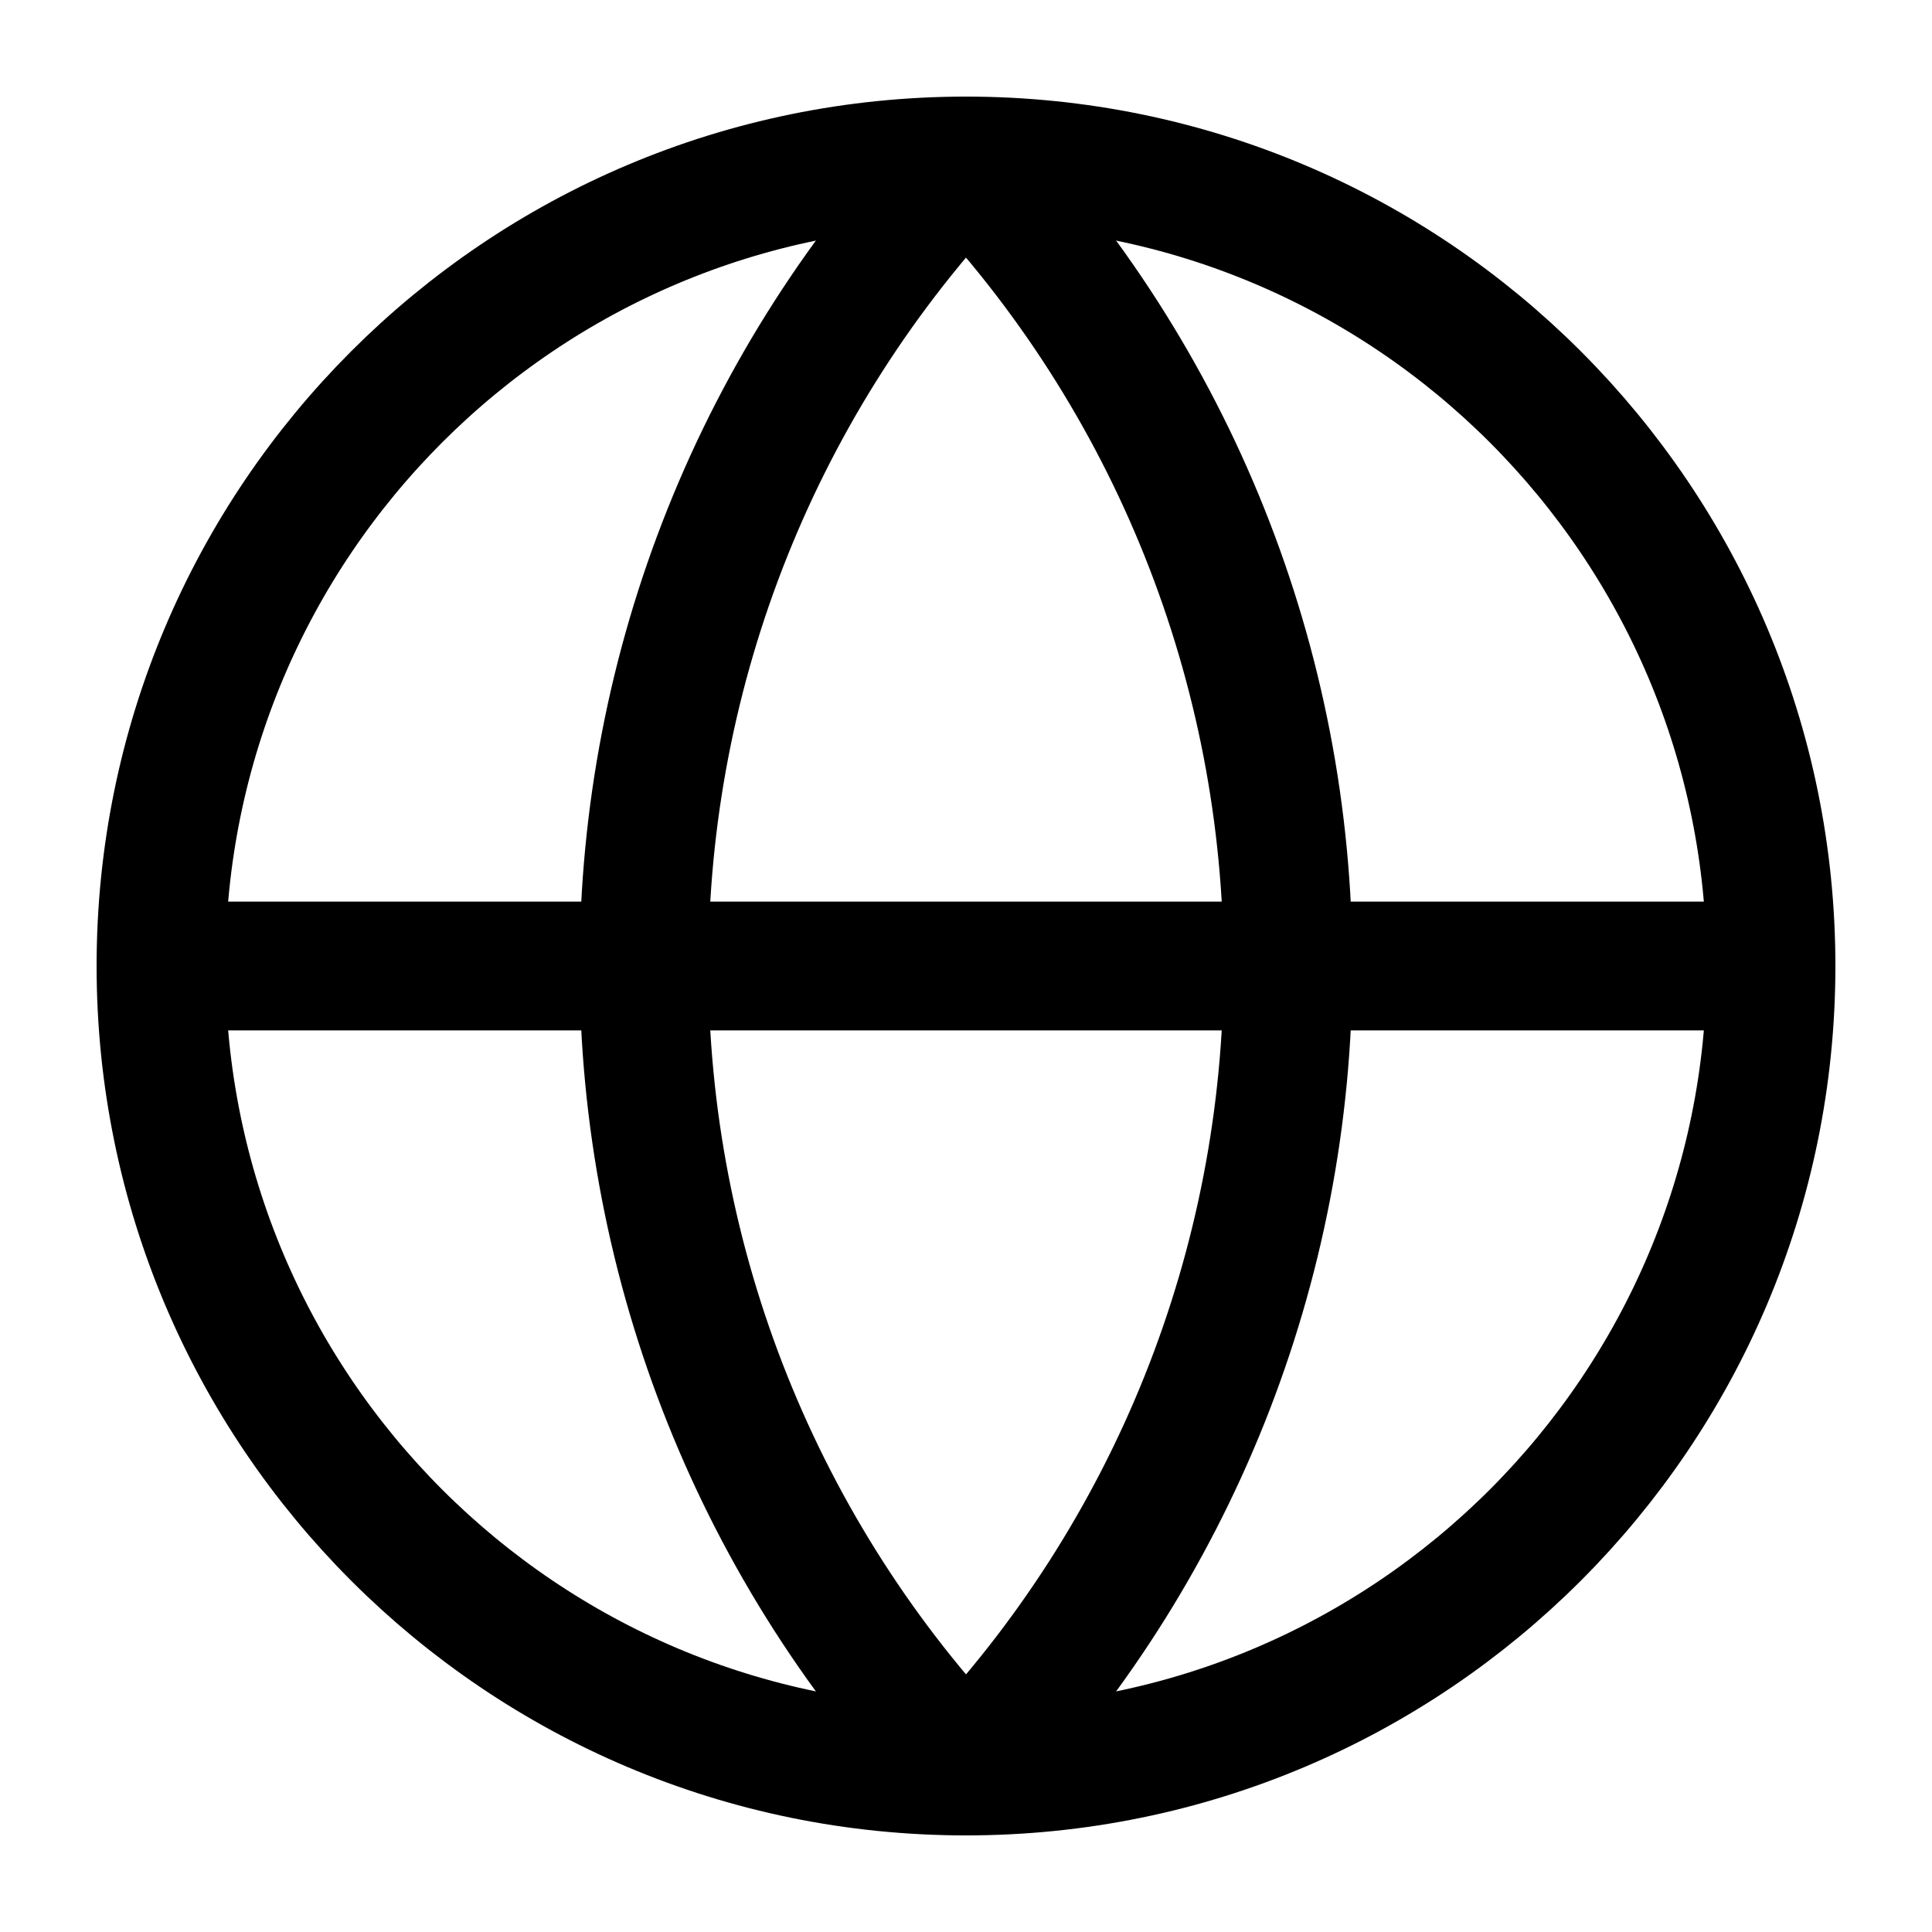 <svg width="30" height="30" viewBox="0 0 30 30" fill="none" xmlns="http://www.w3.org/2000/svg">
<path d="M15 27.5C21.904 27.5 27.5 21.904 27.5 15C27.5 8.096 21.904 2.5 15 2.5C8.096 2.5 2.5 8.096 2.5 15C2.5 21.904 8.096 27.5 15 27.5Z" stroke="black" stroke-width="2" stroke-linecap="round" stroke-linejoin="round"/>
<path d="M15 2.5C11.79 5.87 10 10.346 10 15C10 19.654 11.79 24.13 15 27.5C18.21 24.13 20 19.654 20 15C20 10.346 18.21 5.87 15 2.5Z" stroke="black" stroke-width="2" stroke-linecap="round" stroke-linejoin="round"/>
<path d="M2.5 15H27.5" stroke="black" stroke-width="2" stroke-linecap="round" stroke-linejoin="round"/>
</svg>
